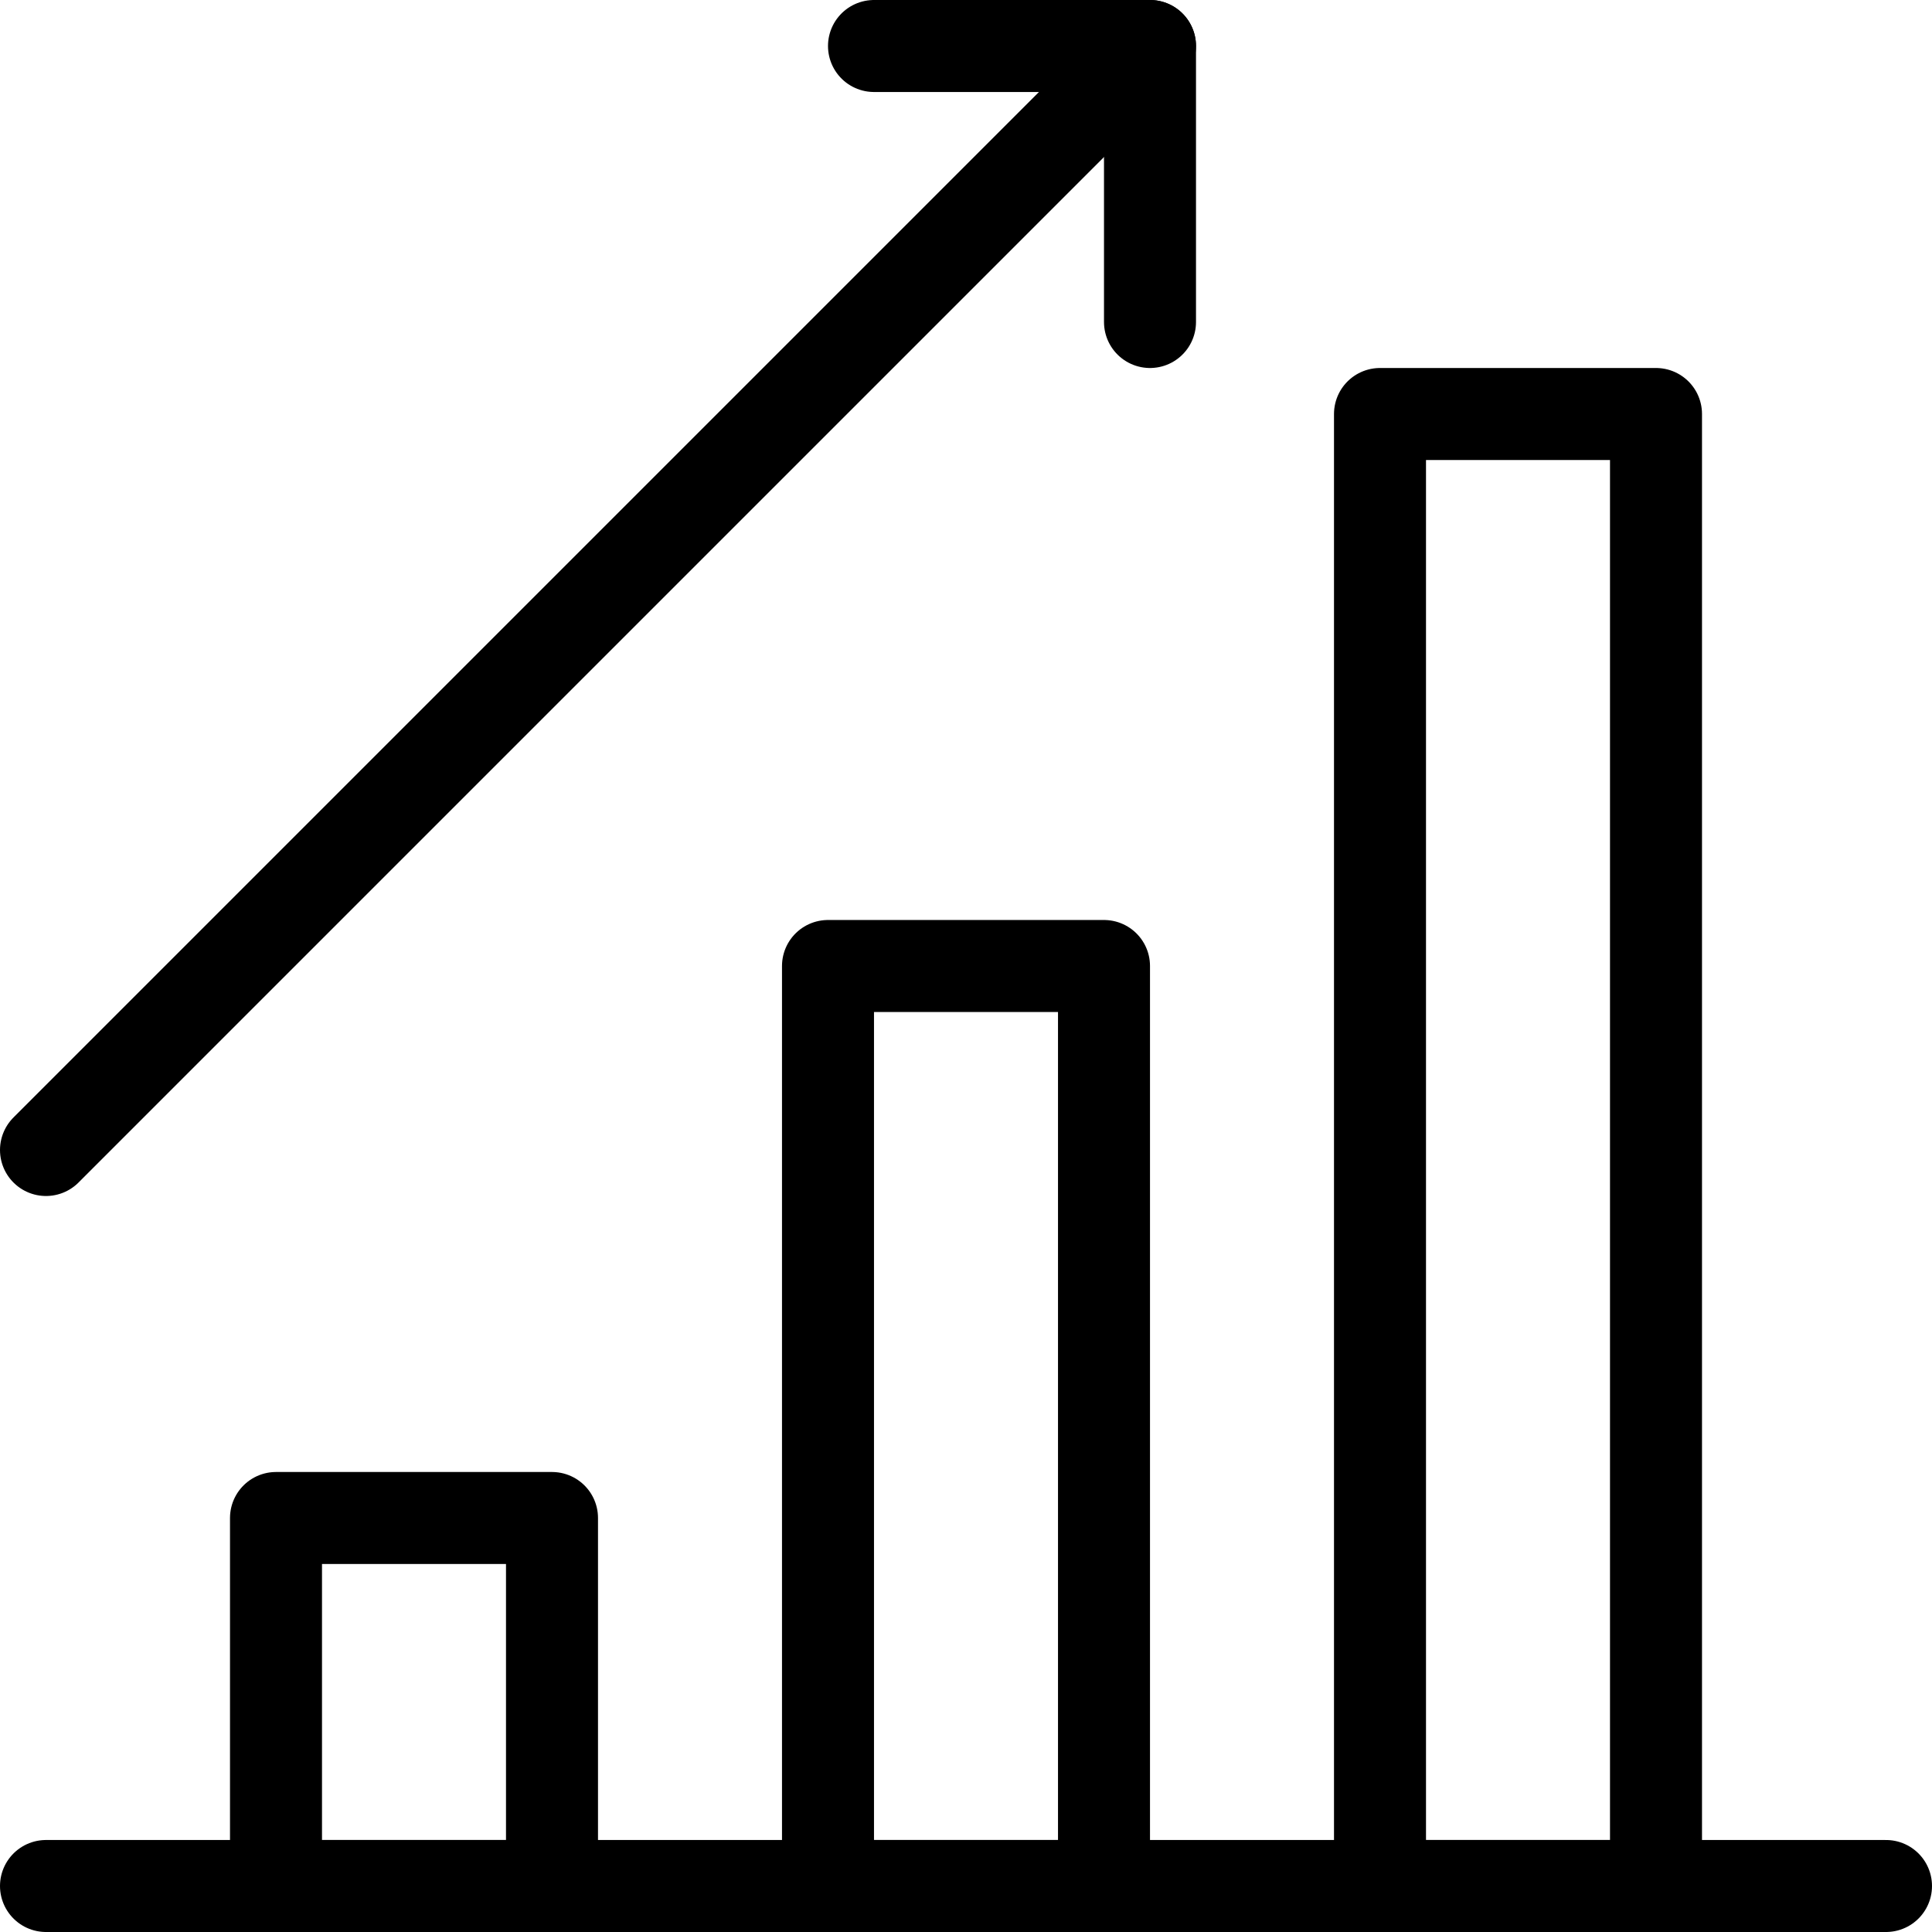 <?xml version="1.0" encoding="UTF-8" standalone="no"?>
<!-- Uploaded to: SVG Repo, www.svgrepo.com, Generator: SVG Repo Mixer Tools -->

<svg
   width="525"
   height="525"
   viewBox="0 0 42 42"
   id="Layer_1"
   version="1.1"
   xml:space="preserve"
   xmlns="http://www.w3.org/2000/svg"
   xmlns:svg="http://www.w3.org/2000/svg"><defs
   id="defs4" />

<style
   type="text/css"
   id="style1">
	.st0{fill:none;stroke:#000000;stroke-width:2;stroke-miterlimit:10;}
	.st1{fill:none;stroke:#000000;stroke-width:2;stroke-linecap:round;stroke-linejoin:round;stroke-miterlimit:10;}
	
		.st2{fill:none;stroke:#000000;stroke-width:2;stroke-linecap:round;stroke-linejoin:round;stroke-miterlimit:10;stroke-dasharray:6,5;}
</style>

<g
   id="g4"
   transform="translate(-11,-11)">

<rect
   class="st1"
   height="8"
   width="6"
   x="17"
   y="44"
   id="rect1" />

<rect
   class="st1"
   height="20"
   width="6"
   x="29"
   y="32"
   id="rect2" />

<rect
   class="st1"
   height="32"
   width="6"
   x="41"
   y="20"
   id="rect3" />

<g
   id="g3">

<line
   class="st1"
   x1="12"
   x2="36"
   y1="36"
   y2="12"
   id="line3" />

<polyline
   class="st1"
   points="30,12 36,12 36,18   "
   id="polyline3" />

</g>

</g>

<line
   class="st1"
   x1="1"
   x2="41"
   y1="41"
   y2="41"
   id="line4" />

</svg>
